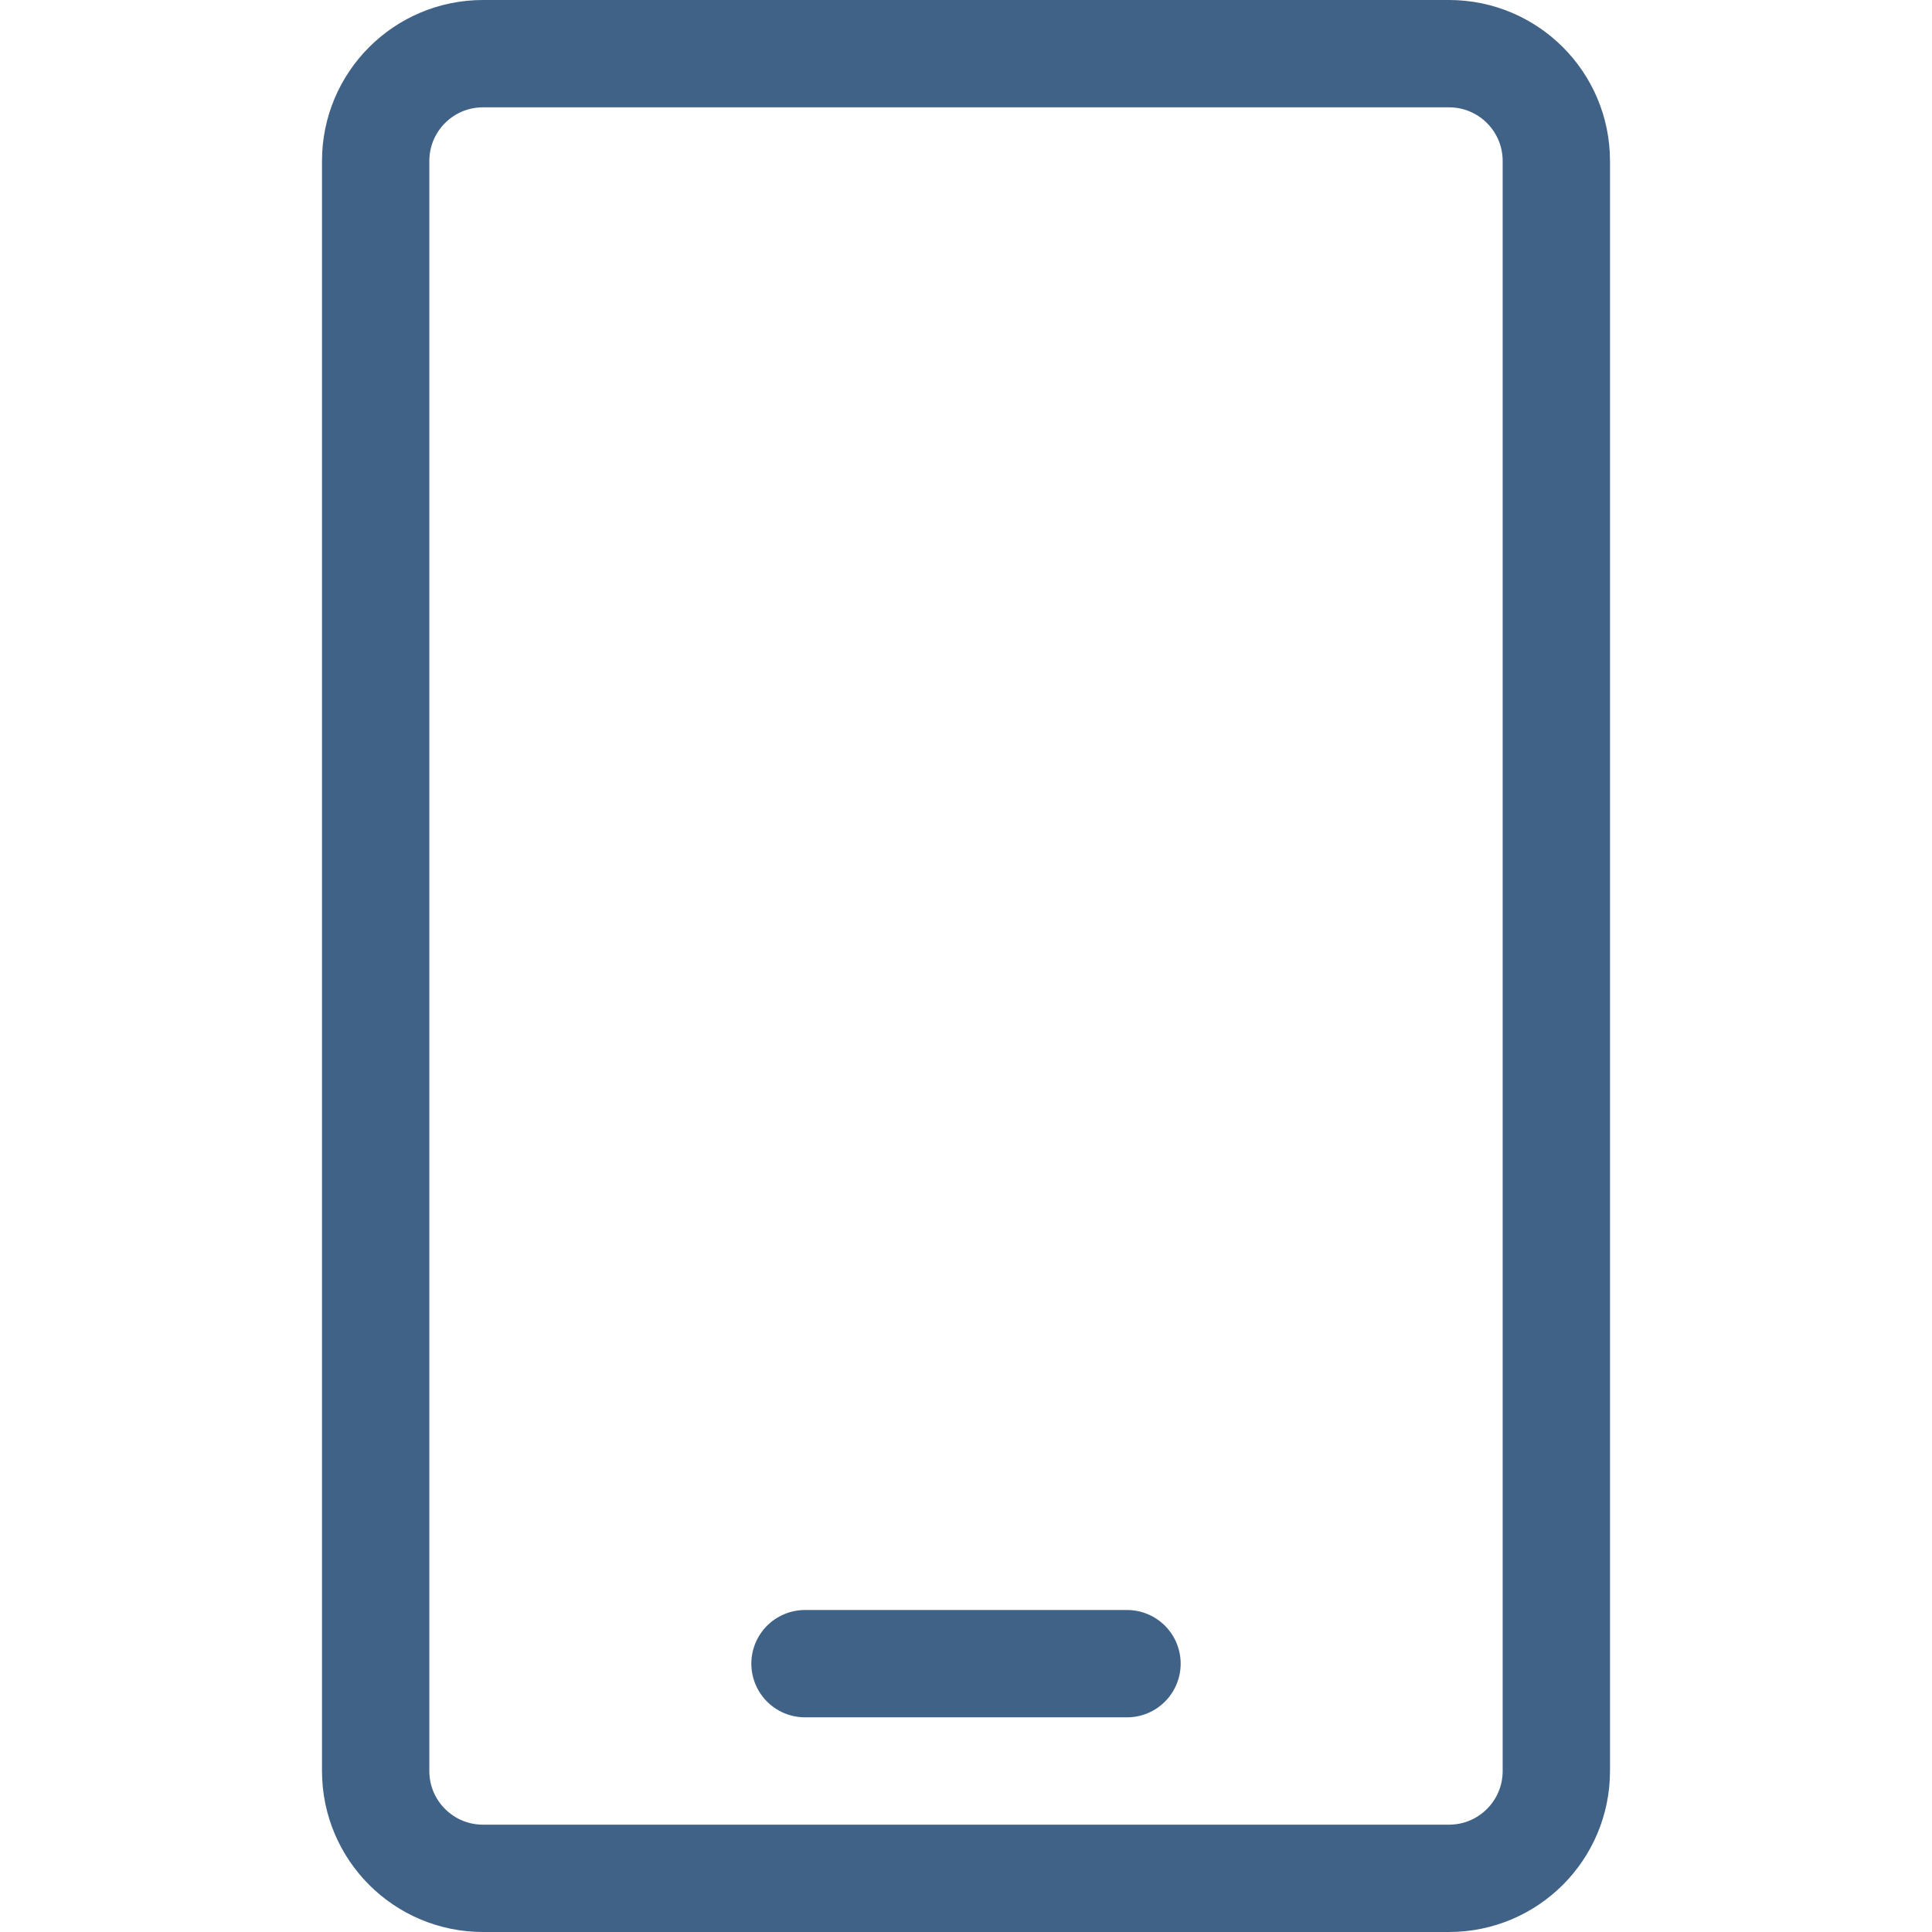 <svg xmlns="http://www.w3.org/2000/svg" width="36" height="36" fill="none" viewBox="0 0 36 36">
    <g stroke="#2C517A" stroke-linejoin="round" stroke-width="2" opacity=".9">
        <path d="M7 3c0-1.105.895-2 2-2h18c1.105 0 2 .895 2 2v30c0 1.105-.895 2-2 2H9c-1.105 0-2-.895-2-2V3z"/>
        <path stroke-linecap="round" d="M15 31h6"/>
    </g>
</svg>
